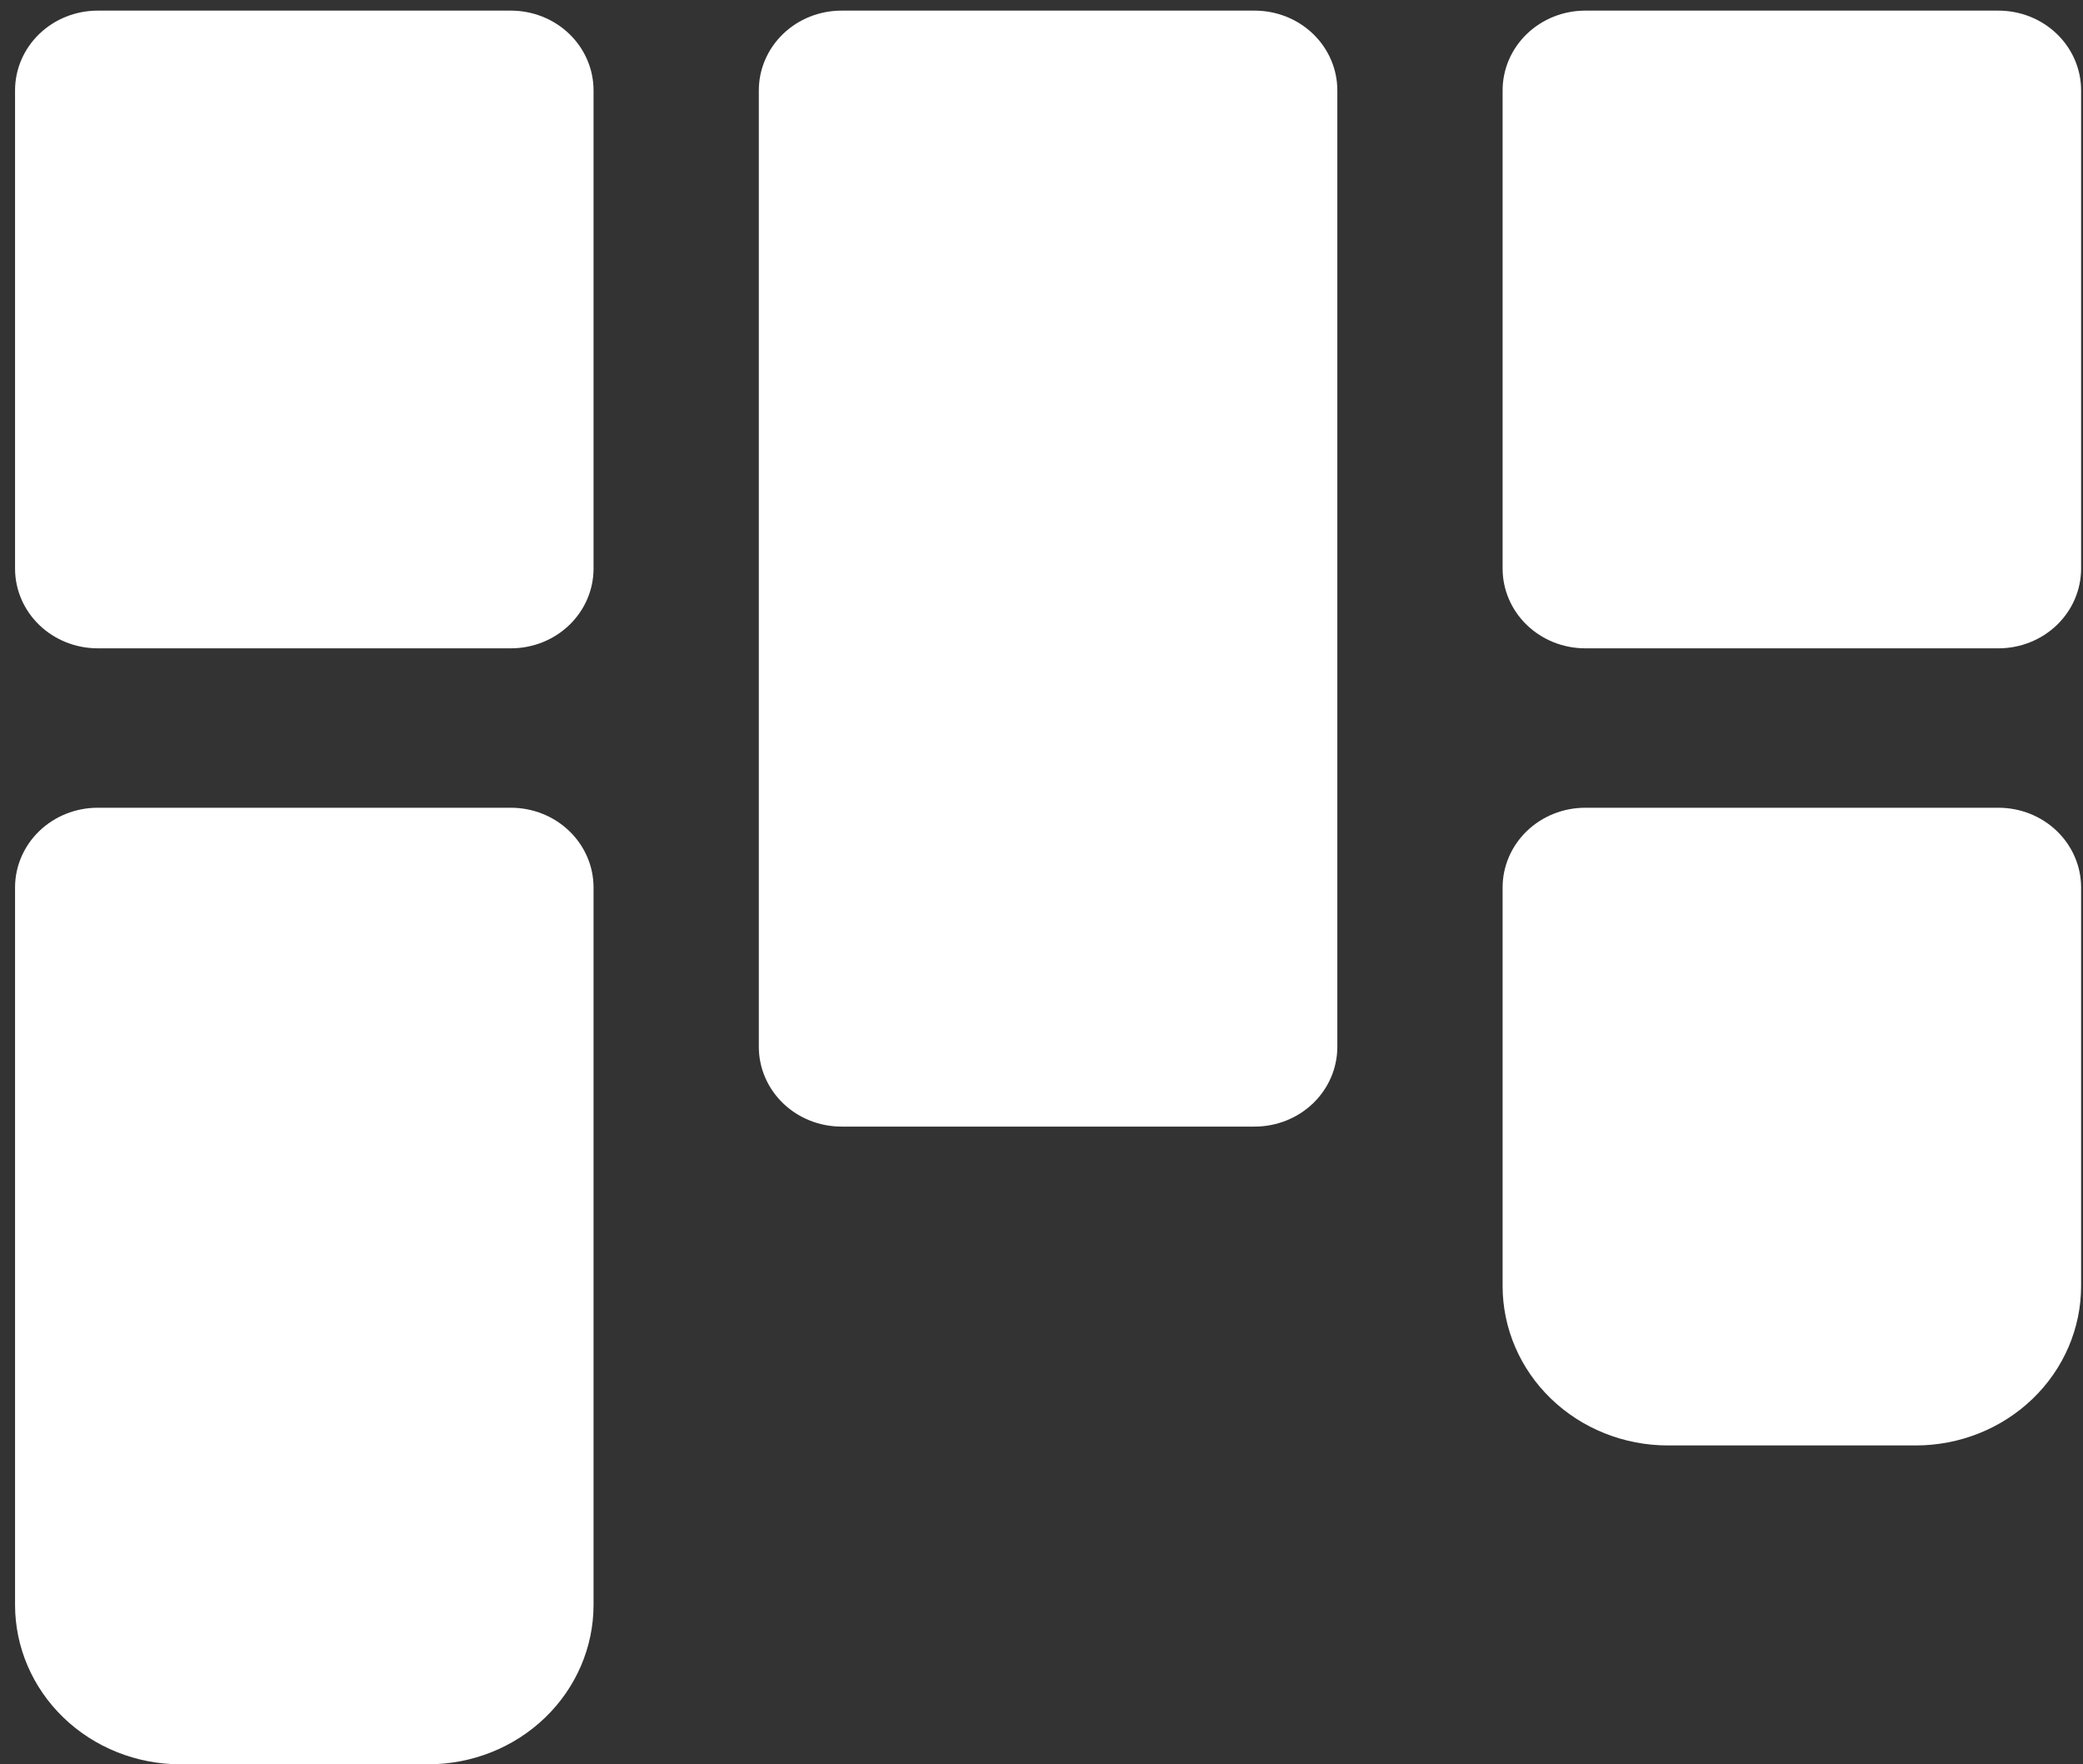 <svg width="98" height="83" viewBox="0 0 98 83" fill="none" xmlns="http://www.w3.org/2000/svg">
<rect x="0" y="0" width="98" height="83" fill="#333333" stroke="none"/>
<path d="M62.918 4.25V49.25C62.918 50.245 62.508 51.198 61.779 51.902C61.05 52.605 60.061 53 59.03 53H39.589C38.558 53 37.569 52.605 36.84 51.902C36.111 51.198 35.701 50.245 35.701 49.25V4.25C35.701 3.255 36.111 2.302 36.84 1.598C37.569 0.895 38.558 0.5 39.589 0.5H59.03C60.061 0.5 61.05 0.895 61.779 1.598C62.508 2.302 62.918 3.255 62.918 4.25ZM94.023 0.5H74.582C73.551 0.5 72.562 0.895 71.833 1.598C71.104 2.302 70.694 3.255 70.694 4.25V26.75C70.694 27.745 71.104 28.698 71.833 29.402C72.562 30.105 73.551 30.5 74.582 30.5H94.023C95.054 30.5 96.043 30.105 96.772 29.402C97.501 28.698 97.911 27.745 97.911 26.75V4.25C97.911 3.255 97.501 2.302 96.772 1.598C96.043 0.895 95.054 0.5 94.023 0.5ZM94.023 38H74.582C73.551 38 72.562 38.395 71.833 39.098C71.104 39.802 70.694 40.755 70.694 41.75V60.5C70.694 62.489 71.513 64.397 72.972 65.803C74.43 67.21 76.408 68 78.47 68H90.135C92.197 68 94.175 67.21 95.633 65.803C97.092 64.397 97.911 62.489 97.911 60.5V41.75C97.911 40.755 97.501 39.802 96.772 39.098C96.043 38.395 95.054 38 94.023 38ZM24.037 0.5H4.596C3.565 0.5 2.576 0.895 1.847 1.598C1.118 2.302 0.708 3.255 0.708 4.25V26.75C0.708 27.745 1.118 28.698 1.847 29.402C2.576 30.105 3.565 30.5 4.596 30.5H24.037C25.068 30.5 26.057 30.105 26.786 29.402C27.515 28.698 27.925 27.745 27.925 26.75V4.25C27.925 3.255 27.515 2.302 26.786 1.598C26.057 0.895 25.068 0.5 24.037 0.5ZM24.037 38H4.596C3.565 38 2.576 38.395 1.847 39.098C1.118 39.802 0.708 40.755 0.708 41.75V75.5C0.708 77.489 1.528 79.397 2.986 80.803C4.444 82.21 6.422 83 8.485 83H20.149C22.211 83 24.189 82.21 25.648 80.803C27.106 79.397 27.925 77.489 27.925 75.5V41.75C27.925 40.755 27.515 39.802 26.786 39.098C26.057 38.395 25.068 38 24.037 38Z" fill="white"/>
</svg>

